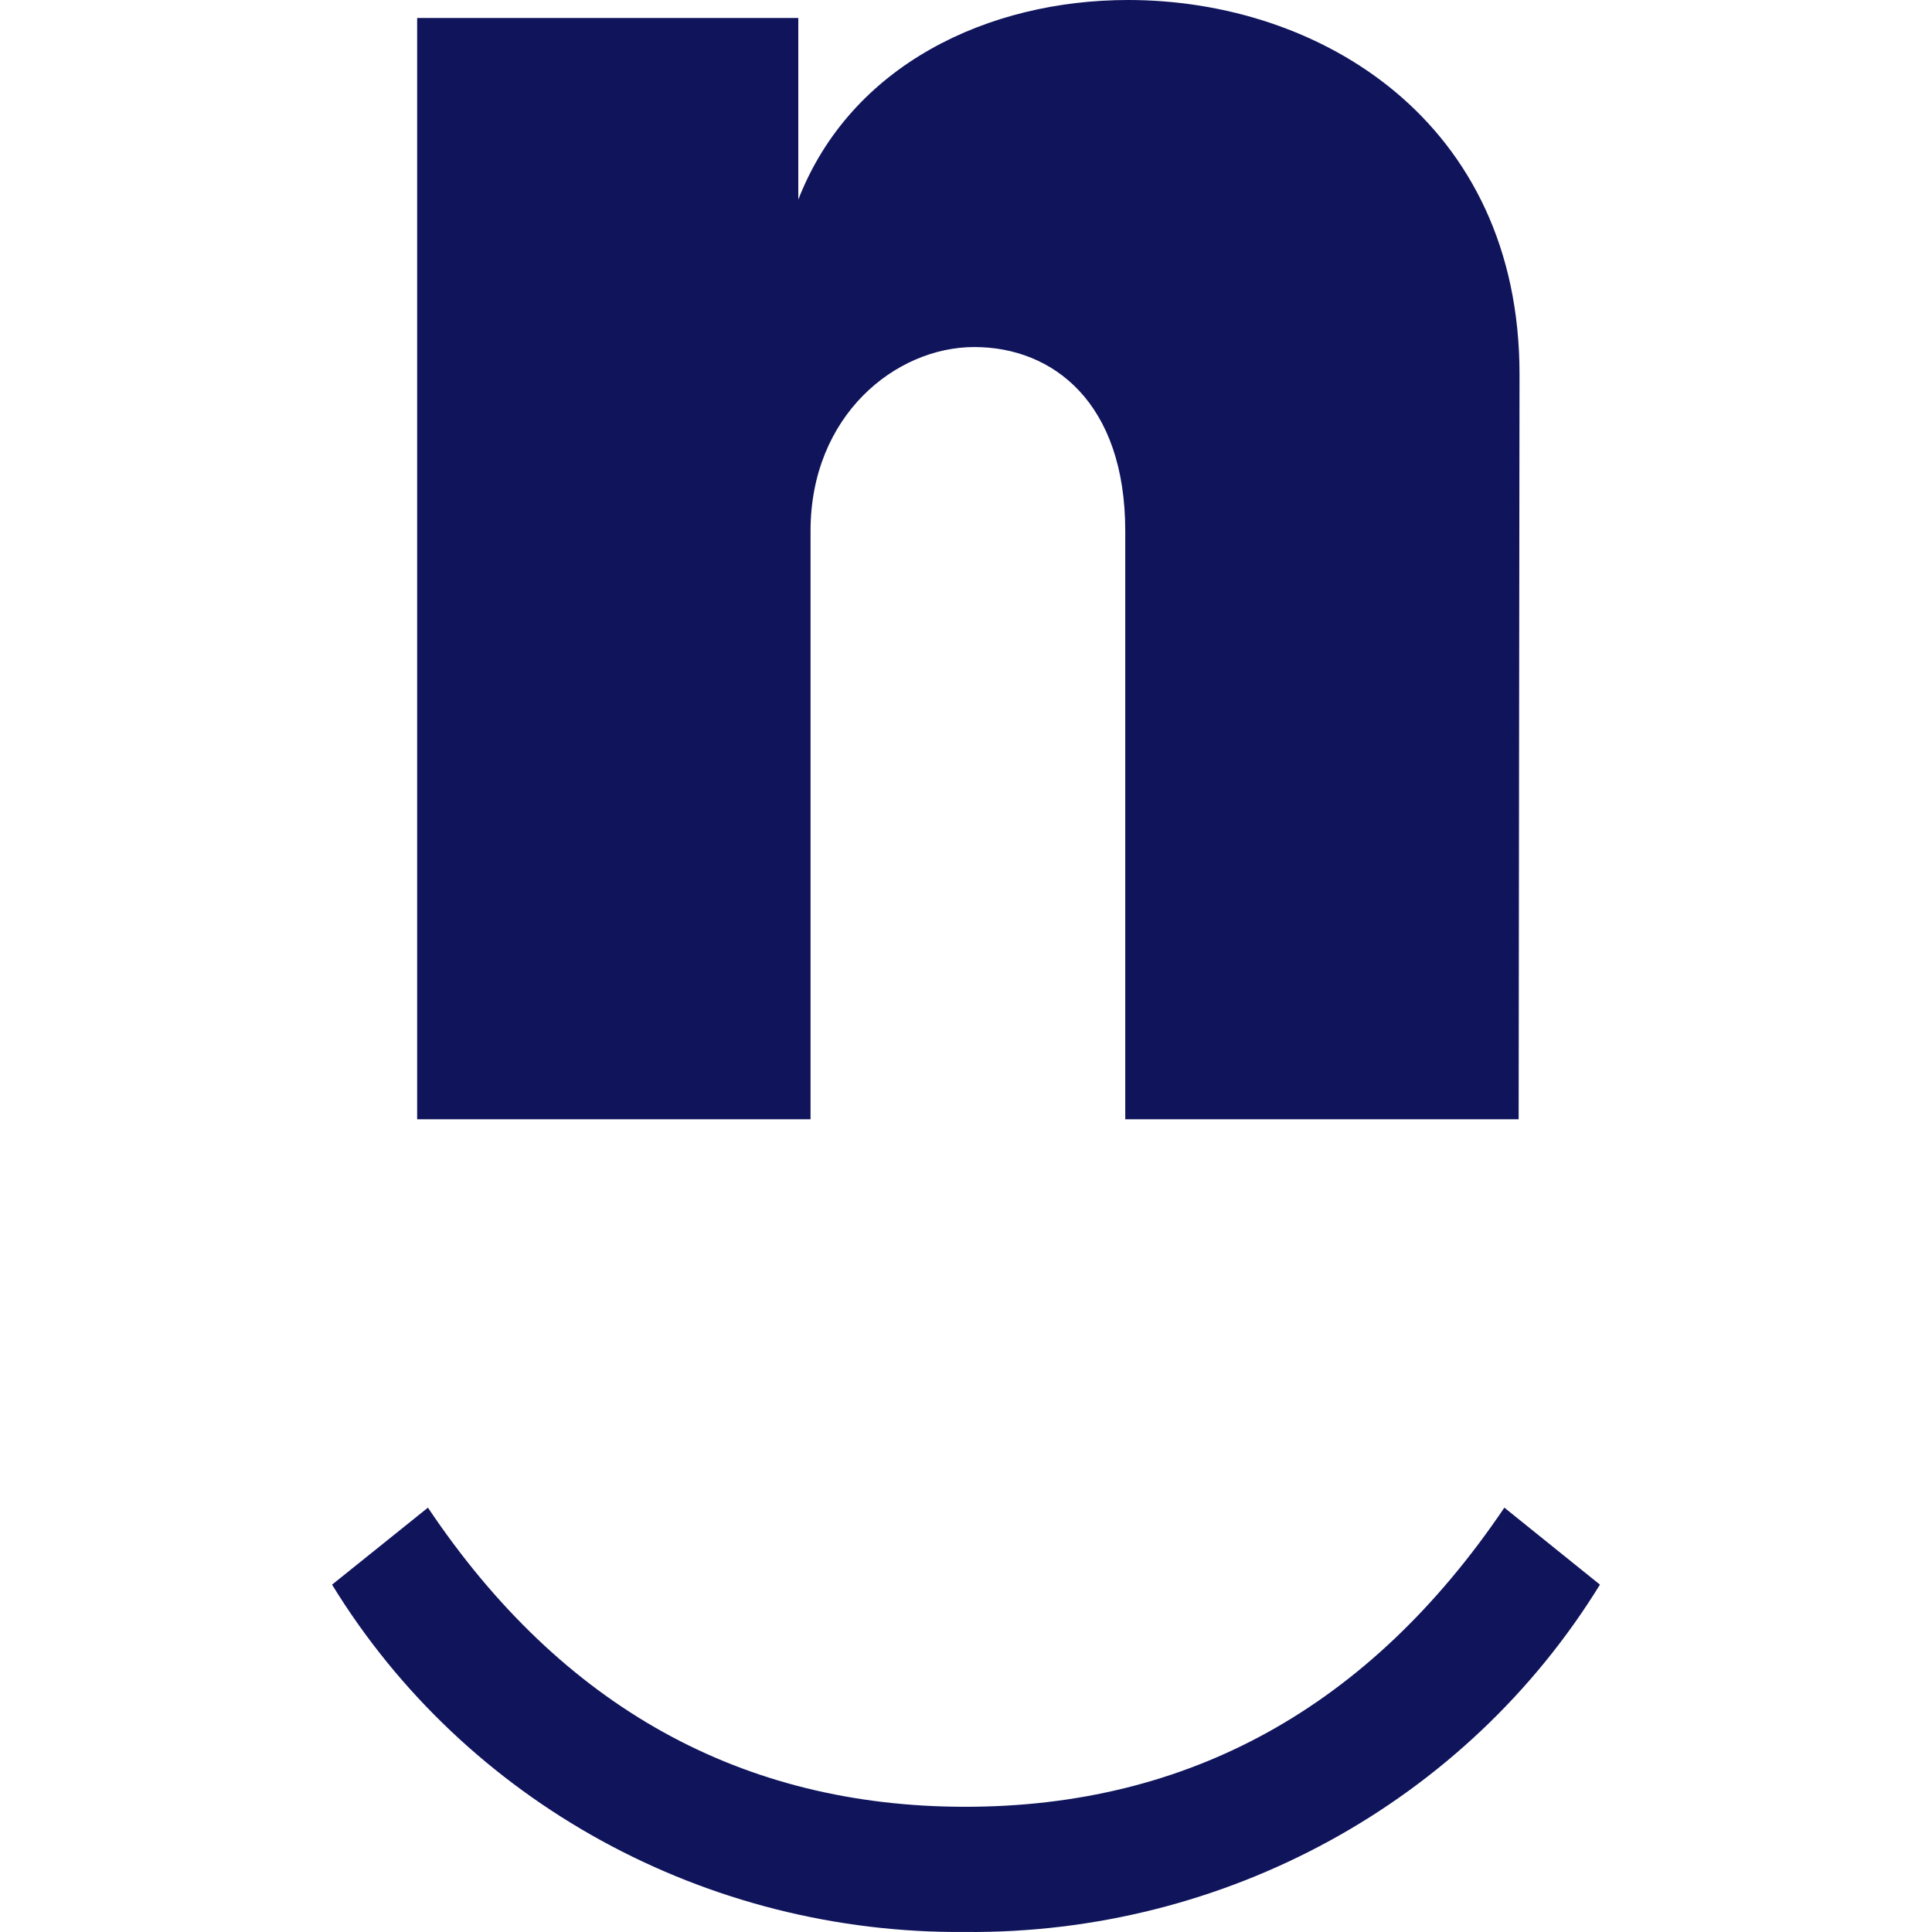 <svg xmlns="http://www.w3.org/2000/svg" width="512" height="512" viewBox="0 0 512 512">
	<style>
		path {
		fill: #0F145B;
		}
		@media ( prefers-color-scheme: dark ) {
			path {
				fill: #43C1C5;
			}
		}
	</style>
	<path d="M398.671,399.543 L424,419.947 C388.529,477.592 324.565,512.597 255.807,511.992 C187.154,512.585 123.311,477.566 88,419.947 L113.407,399.543 C148.852,452.442 196.731,478.817 255.807,478.817 C314.883,478.817 362.839,452.594 398.671,399.543 Z M298.975,0 C349.943,0 402.686,32.269 402.686,99.149 L402.455,296.615 L298.203,296.615 L298.203,140.713 C298.203,106.706 279.051,91.97 258.201,91.97 C237.35,91.97 214.801,110.107 214.801,140.713 L214.801,296.615 L110.549,296.615 L110.549,4.761 L211.558,4.761 L211.558,52.9 C225.458,17.155 261.908,0 298.975,0 Z"/>
</svg>
